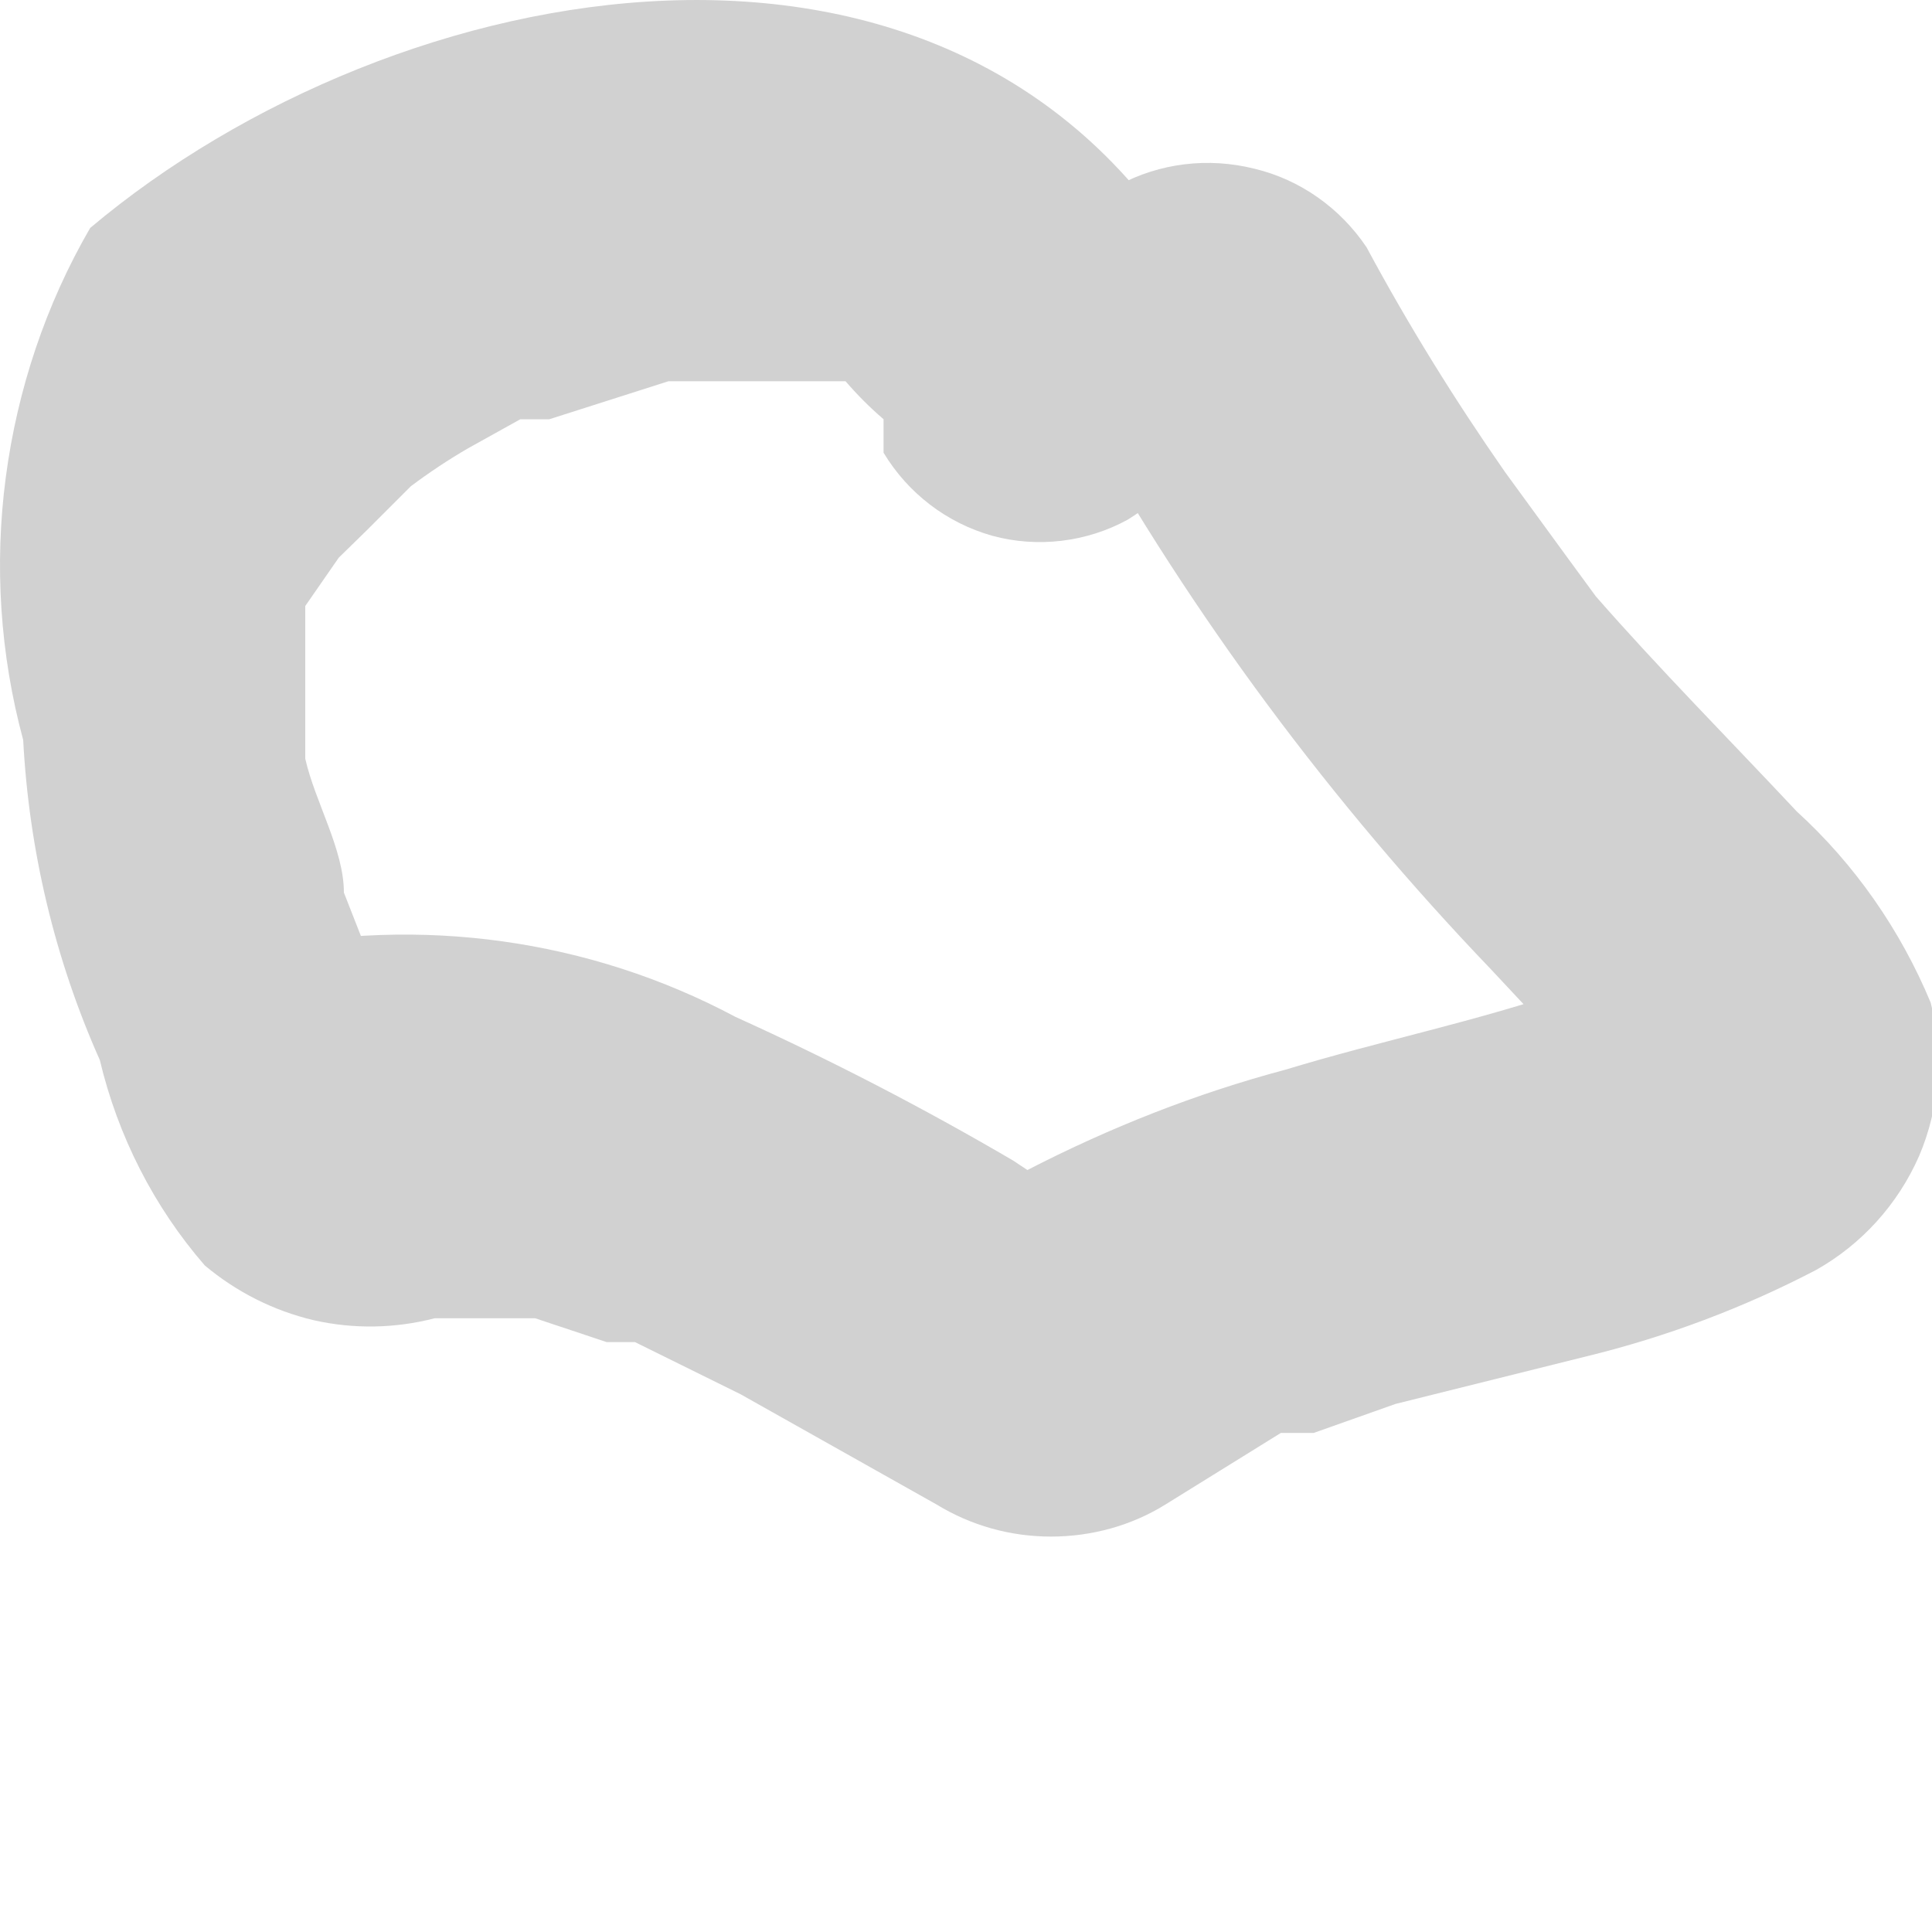 <?xml version="1.0" encoding="utf-8"?>
<svg xmlns="http://www.w3.org/2000/svg" fill="none" height="100%" overflow="visible" preserveAspectRatio="none" style="display: block;" viewBox="0 0 3 3" width="100%">
<path d="M1.677 0.644C1.852 0.957 2.067 1.246 2.315 1.505L2.516 1.72V1.609C2.516 1.52 2.516 1.609 2.516 1.535H2.441C2.293 1.586 2.144 1.616 1.996 1.661C1.857 1.698 1.723 1.751 1.595 1.817L1.528 1.861C1.491 1.861 1.484 1.861 1.528 1.861C1.565 1.861 1.573 1.861 1.625 1.861C1.714 1.861 1.692 1.861 1.662 1.861L1.573 1.802C1.433 1.72 1.29 1.646 1.142 1.579C0.915 1.458 0.652 1.422 0.4 1.475C0.356 1.475 0.482 1.475 0.445 1.475C0.475 1.477 0.504 1.485 0.531 1.499C0.558 1.513 0.582 1.533 0.601 1.557L0.534 1.386C0.534 1.319 0.489 1.245 0.474 1.178V1.104C0.474 1.104 0.474 1.067 0.474 1.052V0.985C0.474 0.985 0.474 0.985 0.474 0.941L0.526 0.866L0.571 0.822L0.638 0.755C0.666 0.734 0.696 0.714 0.727 0.696L0.808 0.651H0.853L1.038 0.592H1.098C1.053 0.592 1.053 0.592 1.098 0.592H1.224H1.313C1.365 0.592 1.269 0.592 1.313 0.592C1.41 0.666 1.358 0.592 1.313 0.592C1.331 0.613 1.351 0.633 1.372 0.651V0.703C1.41 0.766 1.47 0.812 1.541 0.832C1.611 0.851 1.687 0.842 1.751 0.807C1.815 0.768 1.861 0.707 1.88 0.635C1.9 0.563 1.891 0.486 1.855 0.421C1.484 -0.21 0.615 -0.046 0.14 0.354C0.071 0.473 0.027 0.605 0.009 0.741C-0.009 0.877 0 1.016 0.036 1.149C0.045 1.32 0.085 1.489 0.155 1.646C0.183 1.764 0.239 1.874 0.318 1.965C0.367 2.006 0.424 2.035 0.487 2.05C0.549 2.064 0.613 2.063 0.675 2.047H0.831L0.942 2.084H0.986L1.15 2.165L1.454 2.336C1.508 2.369 1.569 2.386 1.632 2.386C1.695 2.386 1.757 2.369 1.81 2.336L1.989 2.225C1.922 2.225 1.989 2.225 2.04 2.225L2.167 2.18L2.464 2.106C2.587 2.076 2.707 2.031 2.82 1.972C2.891 1.932 2.947 1.87 2.98 1.795C3.012 1.72 3.018 1.636 2.998 1.557C2.951 1.444 2.88 1.342 2.79 1.26C2.686 1.149 2.575 1.037 2.478 0.926L2.434 0.866L2.337 0.733C2.259 0.621 2.187 0.505 2.122 0.384C2.081 0.323 2.019 0.279 1.948 0.262C1.876 0.244 1.801 0.253 1.736 0.288C1.685 0.33 1.651 0.389 1.64 0.455C1.629 0.52 1.642 0.587 1.677 0.644Z" fill="#D1D1D1" id="Vector"/>
</svg>